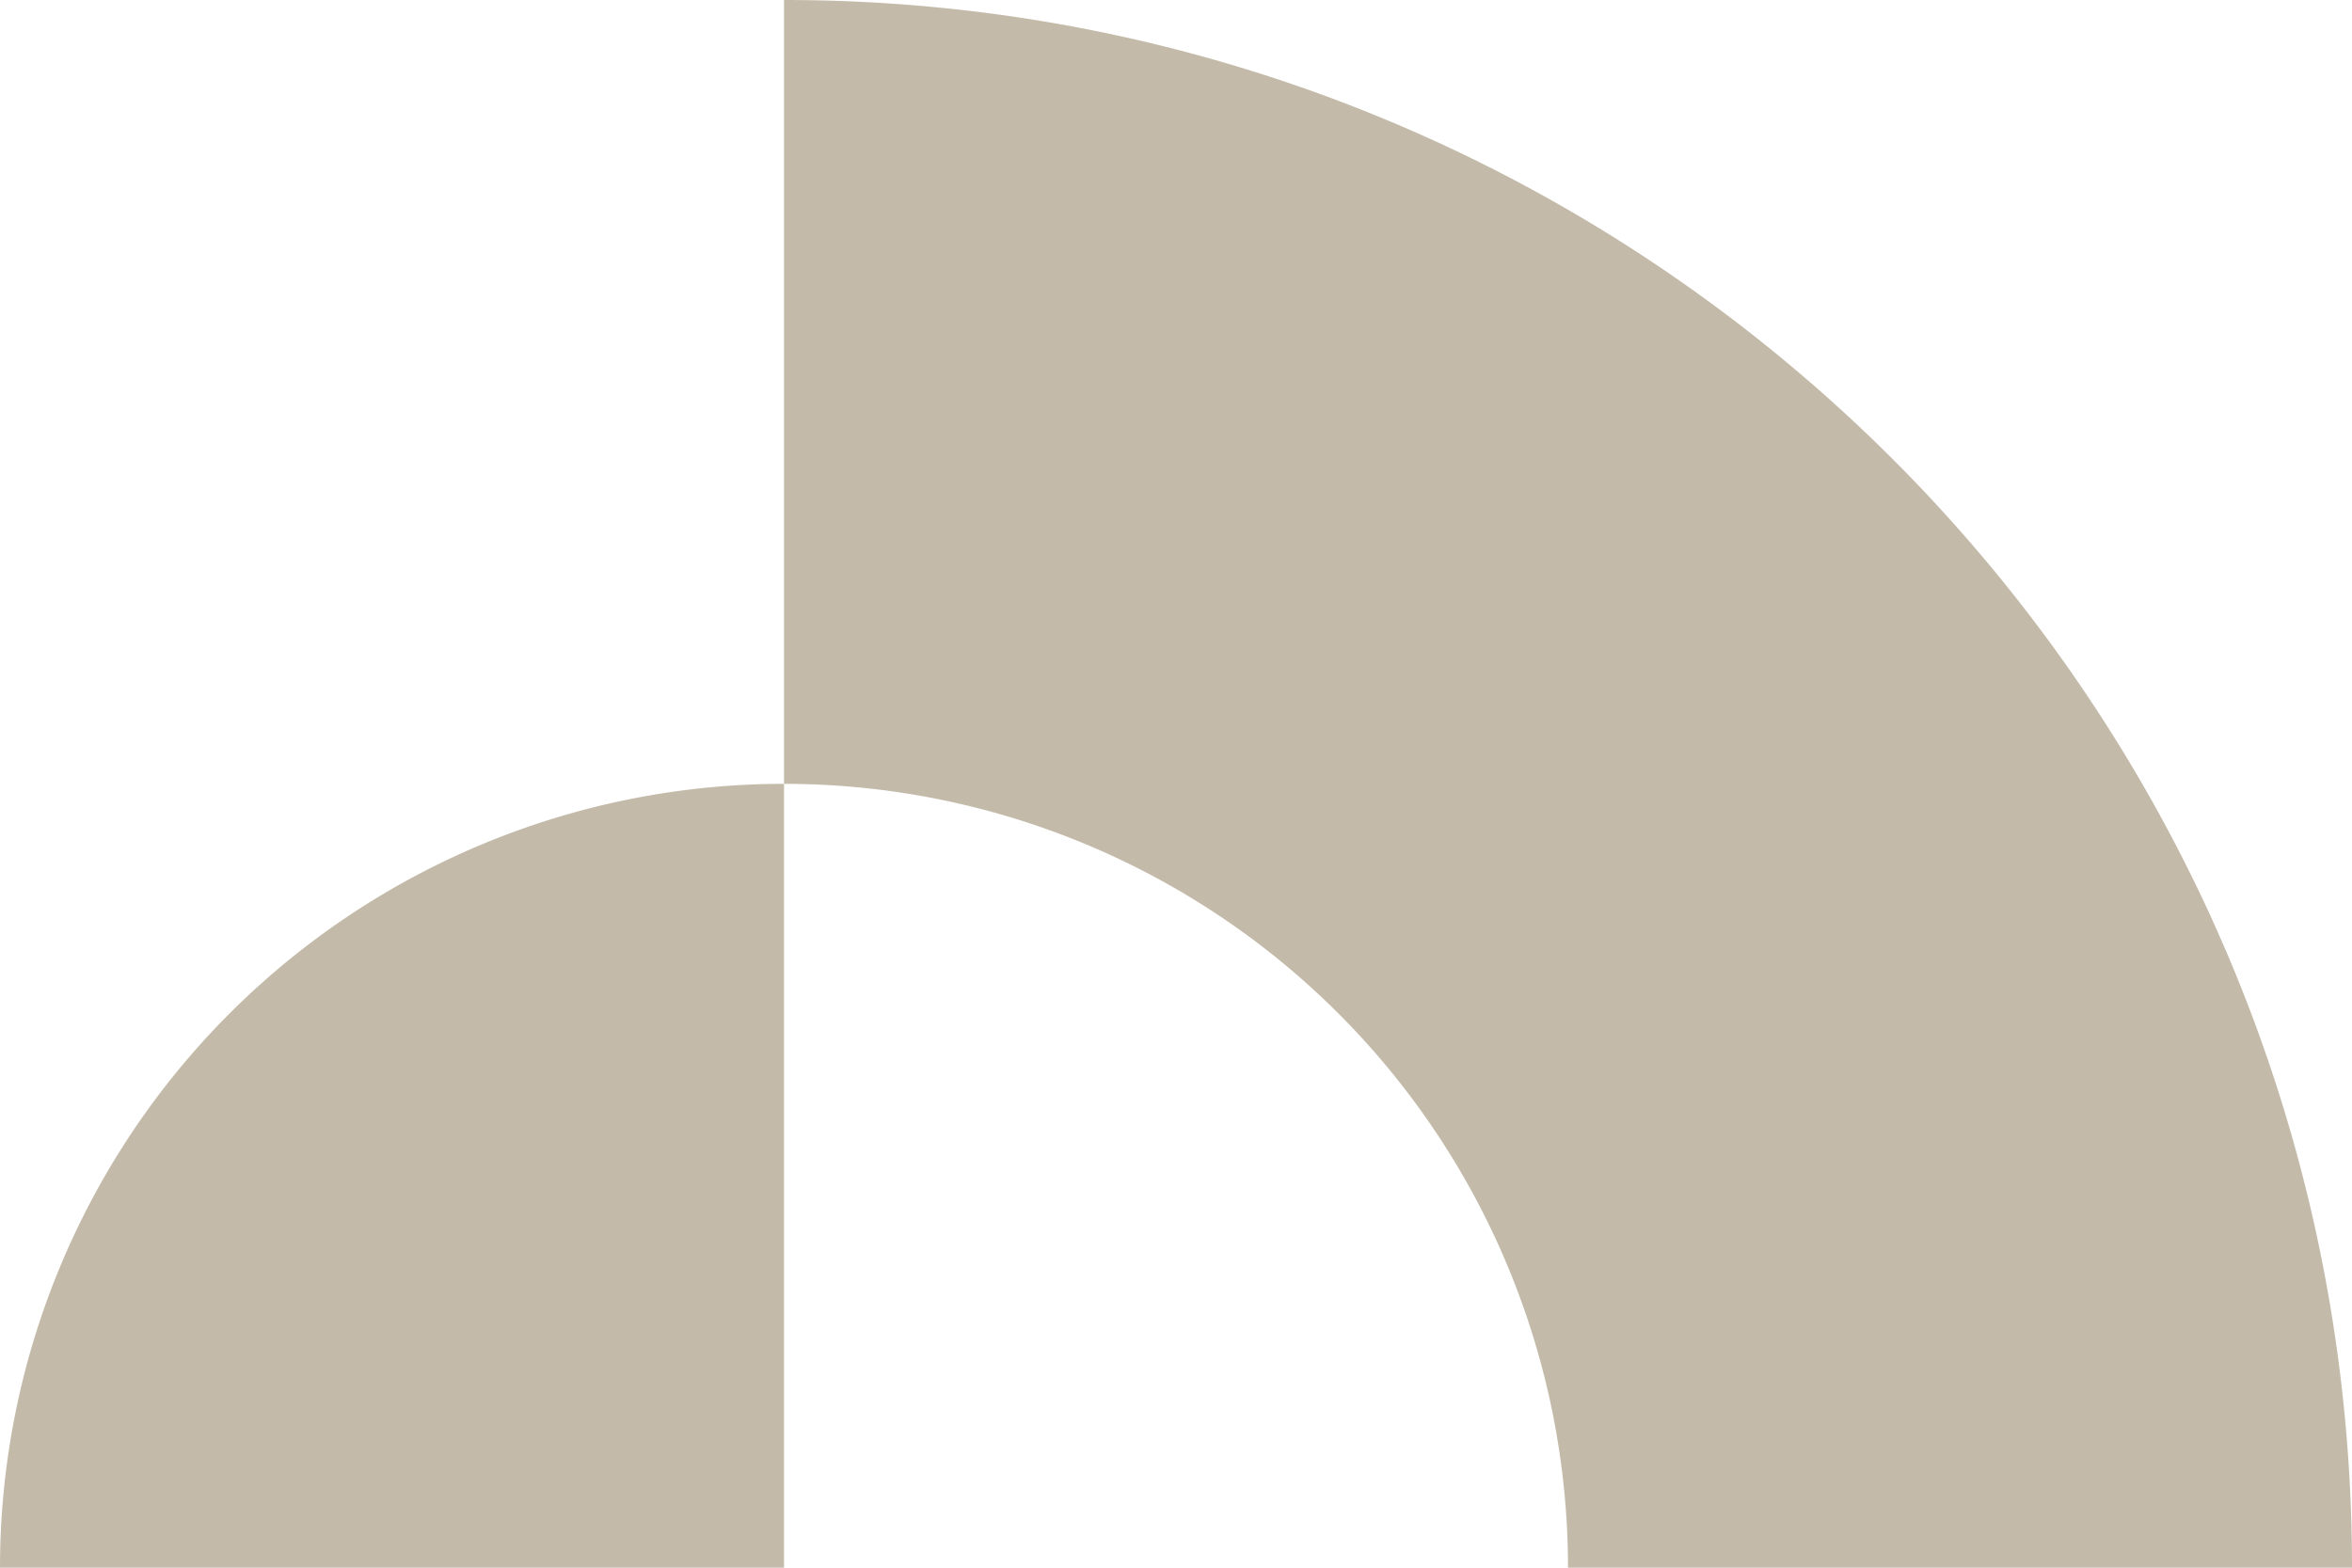 <svg xmlns="http://www.w3.org/2000/svg" width="434.472" height="289.648" viewBox="0 0 434.472 289.648">
  <g id="Group_9" data-name="Group 9" transform="translate(0.001 -37)">
    <path id="Path_174" data-name="Path 174" d="M144.824,289.648H289.648C289.648,129.68,159.968,0,0,0V144.824A144.824,144.824,0,0,1,144.824,289.648Z" transform="translate(144.823 37)" fill="#c3baa9" fill-rule="evenodd"/>
    <path id="Path_175" data-name="Path 175" d="M144.824,144.824H0A144.824,144.824,0,0,1,144.824,0Z" transform="translate(-0.001 181.824)" fill="#c3baa9"/>
  </g>
</svg>
